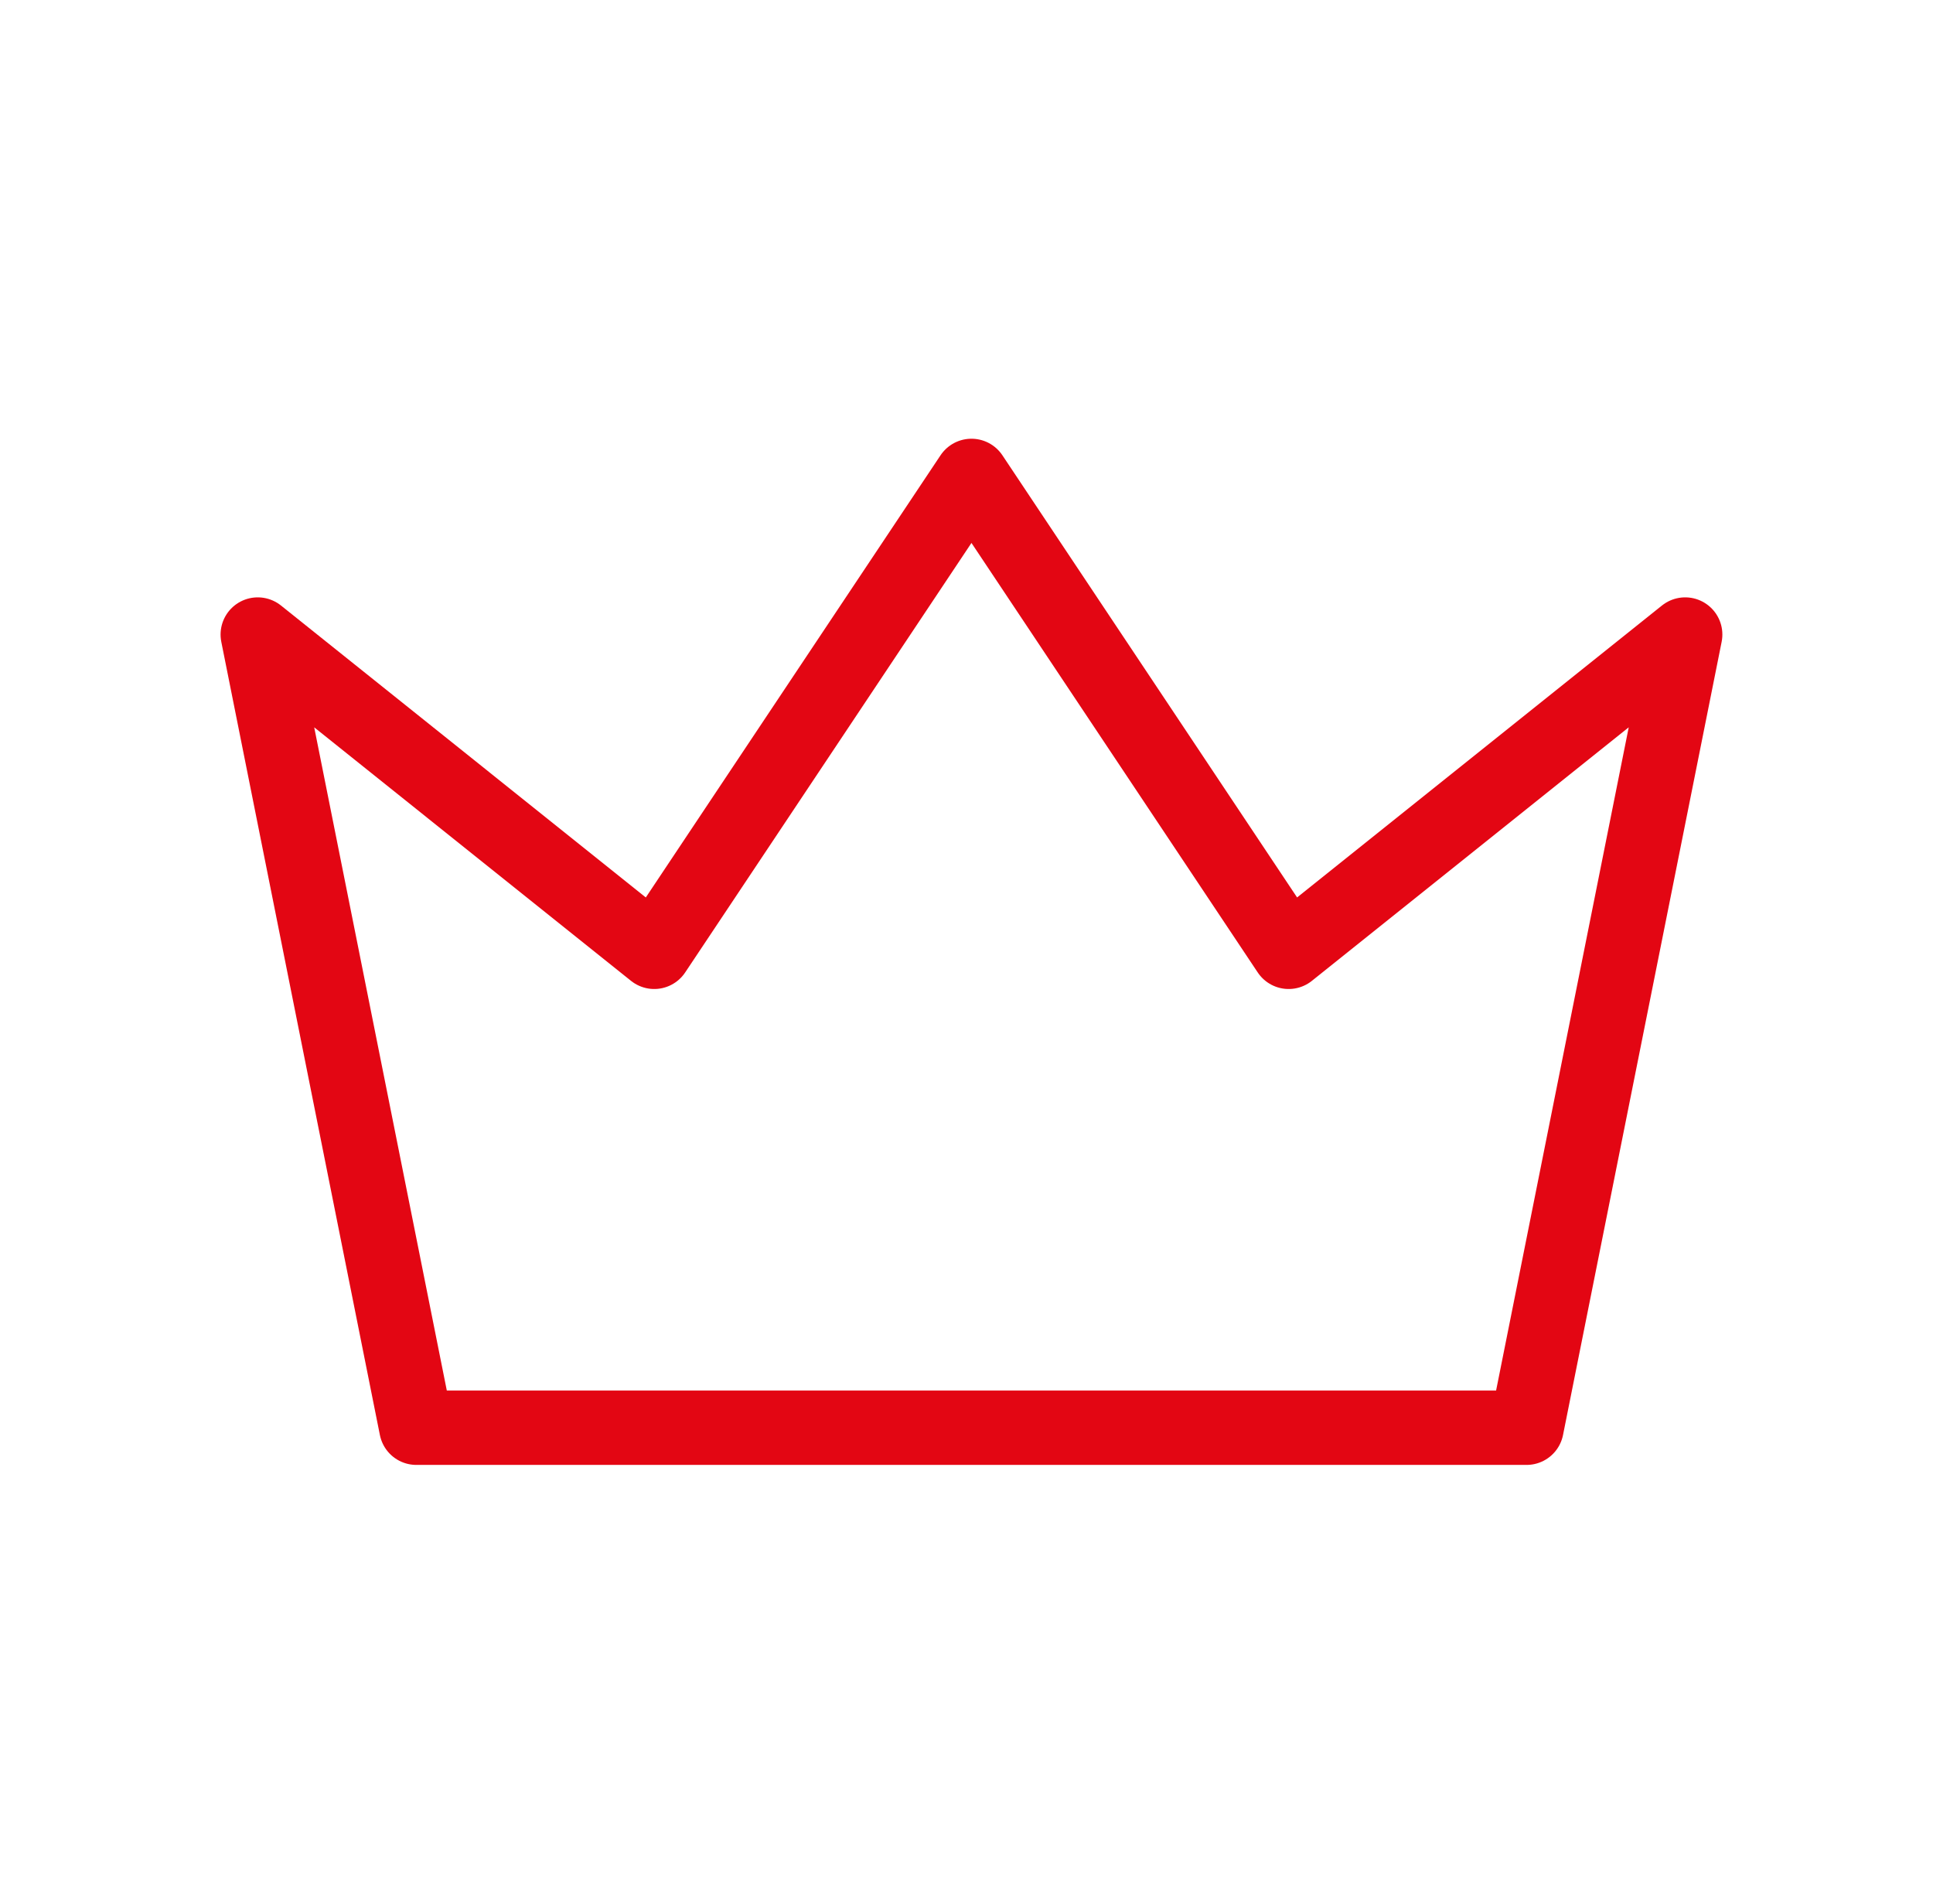 <?xml version="1.0" encoding="UTF-8"?>
<svg xmlns="http://www.w3.org/2000/svg" width="65" height="64" viewBox="0 0 65 64" fill="none">
  <path d="M32.667 16L43.333 32L56.667 21.333L51.333 48H14L8.667 21.333L22 32L32.667 16Z" stroke="#E30613" stroke-width="2.5" stroke-linecap="round" stroke-linejoin="round"></path>
</svg>
